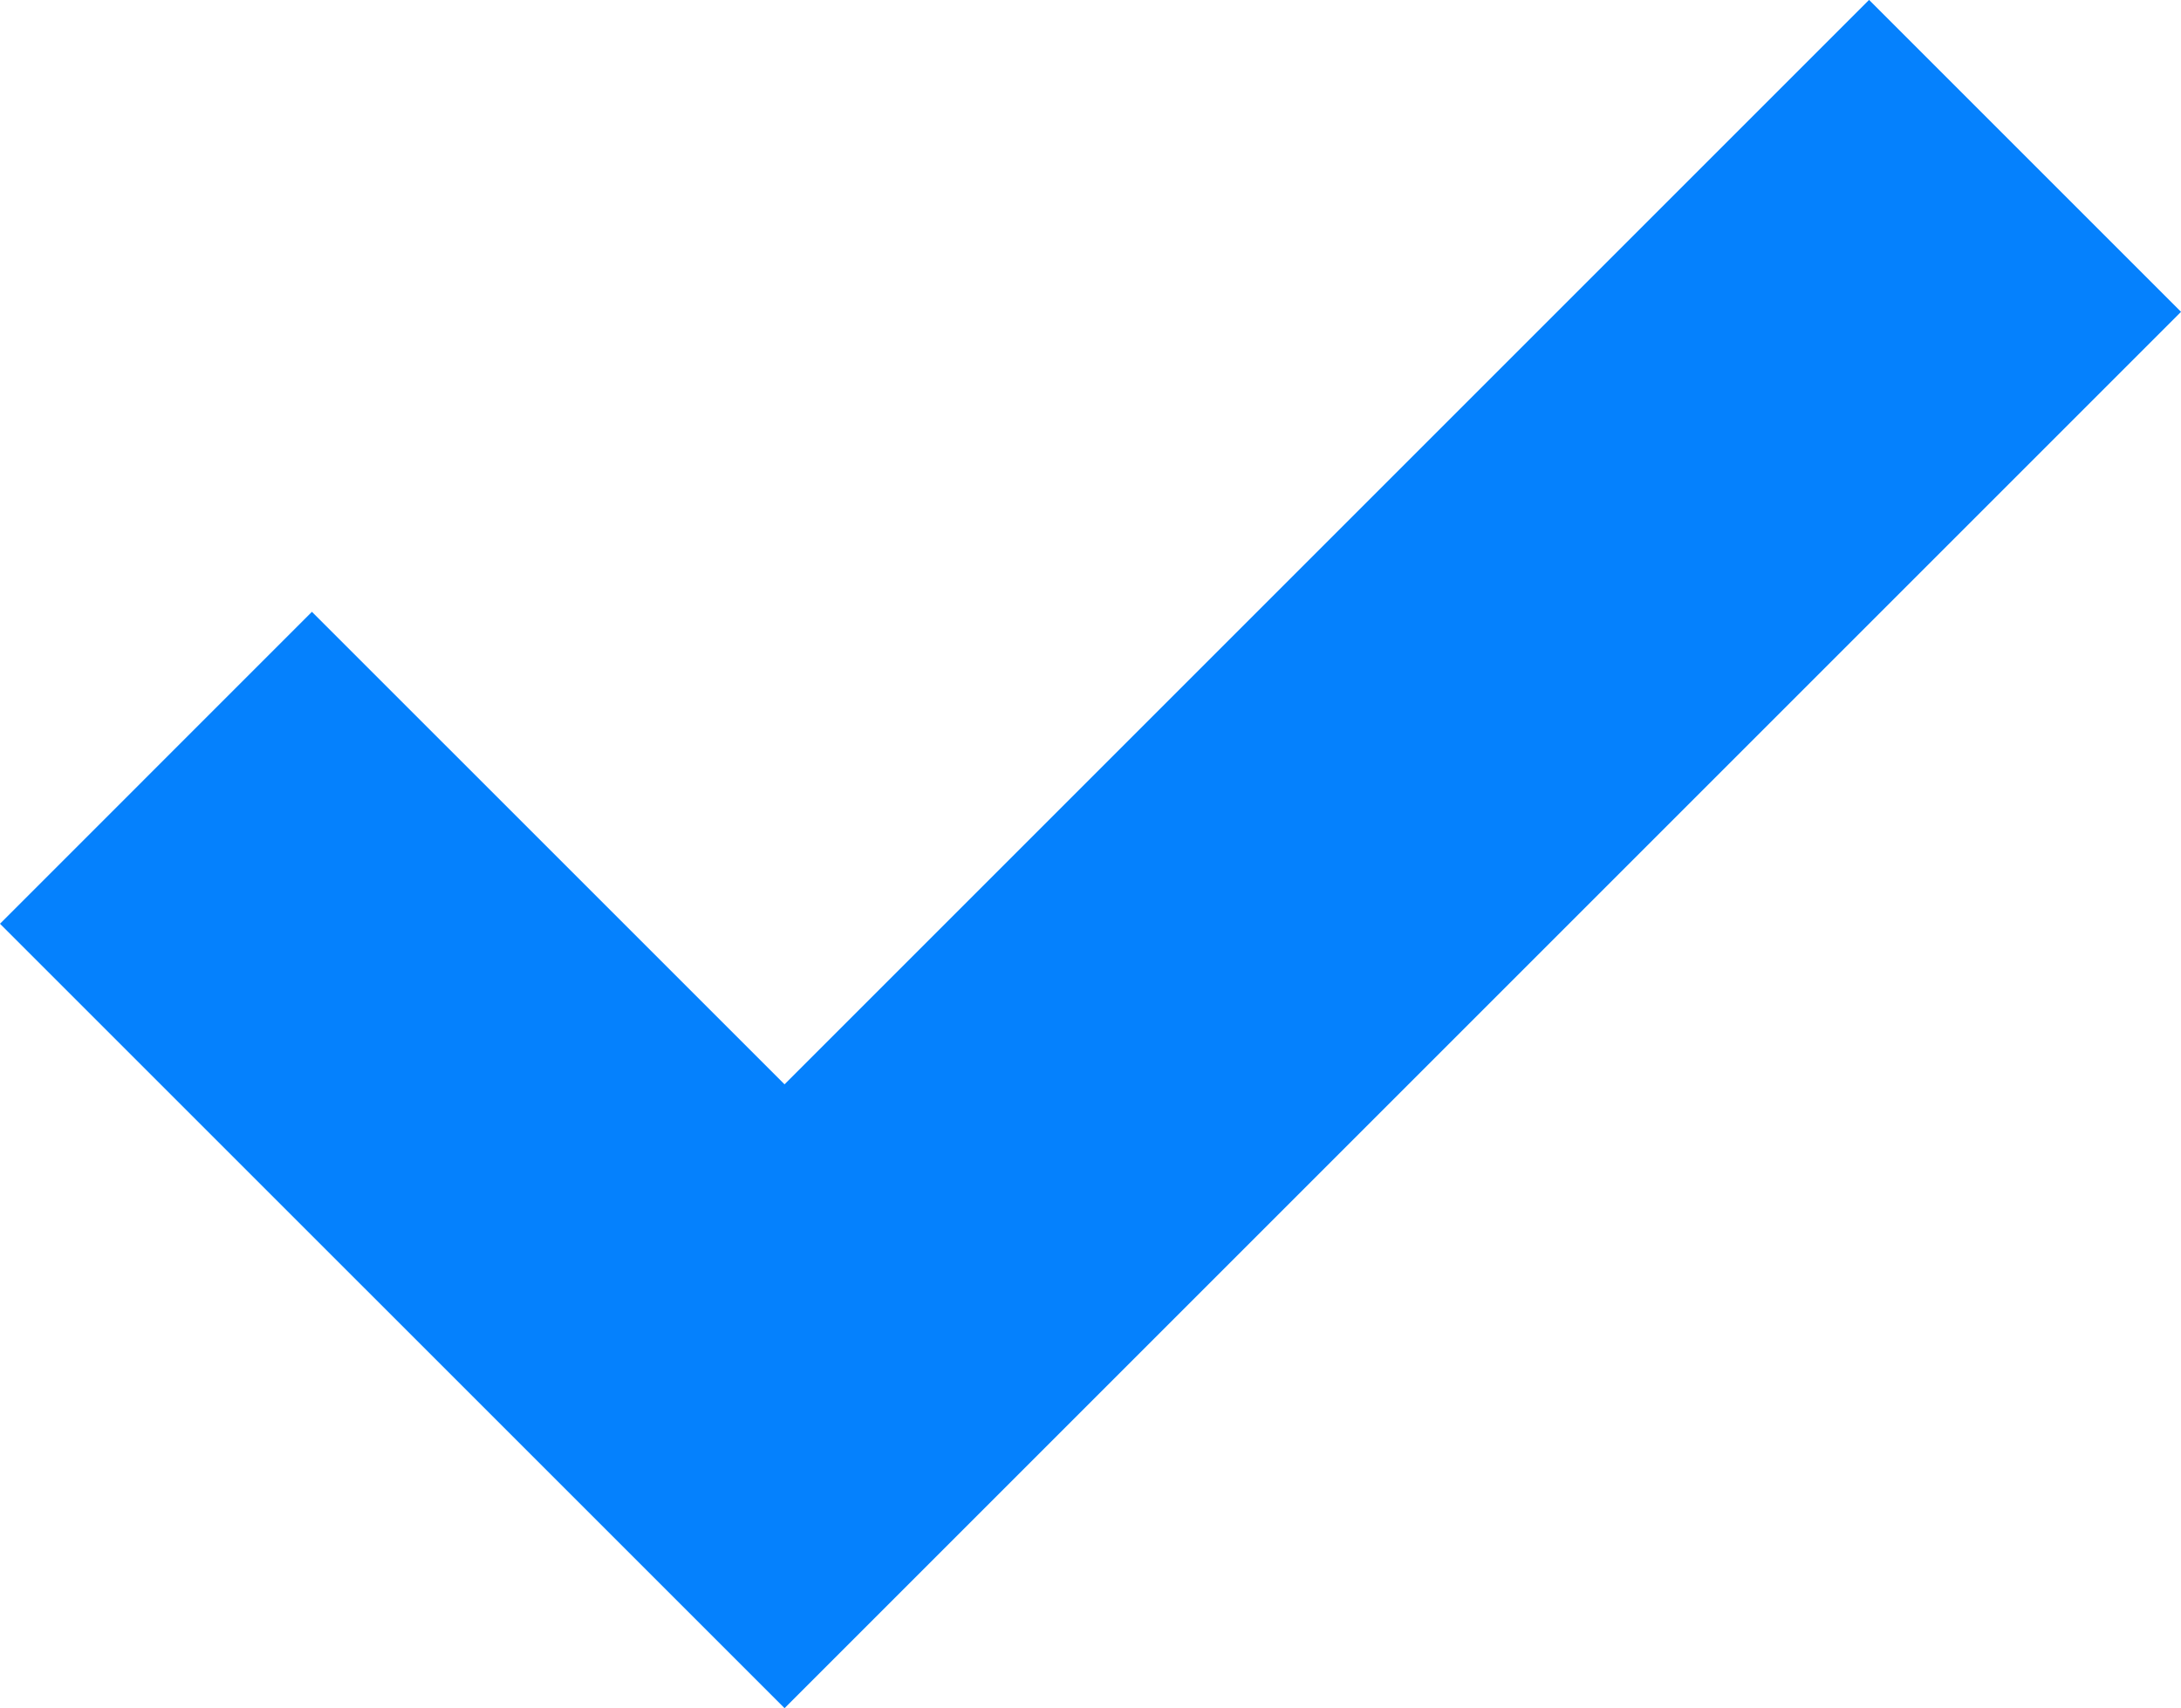 <svg xmlns="http://www.w3.org/2000/svg" width="29.662" height="23.234" viewBox="0 0 29.662 23.234">
  <path id="checkmark-icon" d="M18089.283,10767.4l8.549,8.548,16.871-16.871" transform="translate(-18087.162 -10756.957)" fill="none" stroke="#0581fd" stroke-width="6"/>
</svg>
